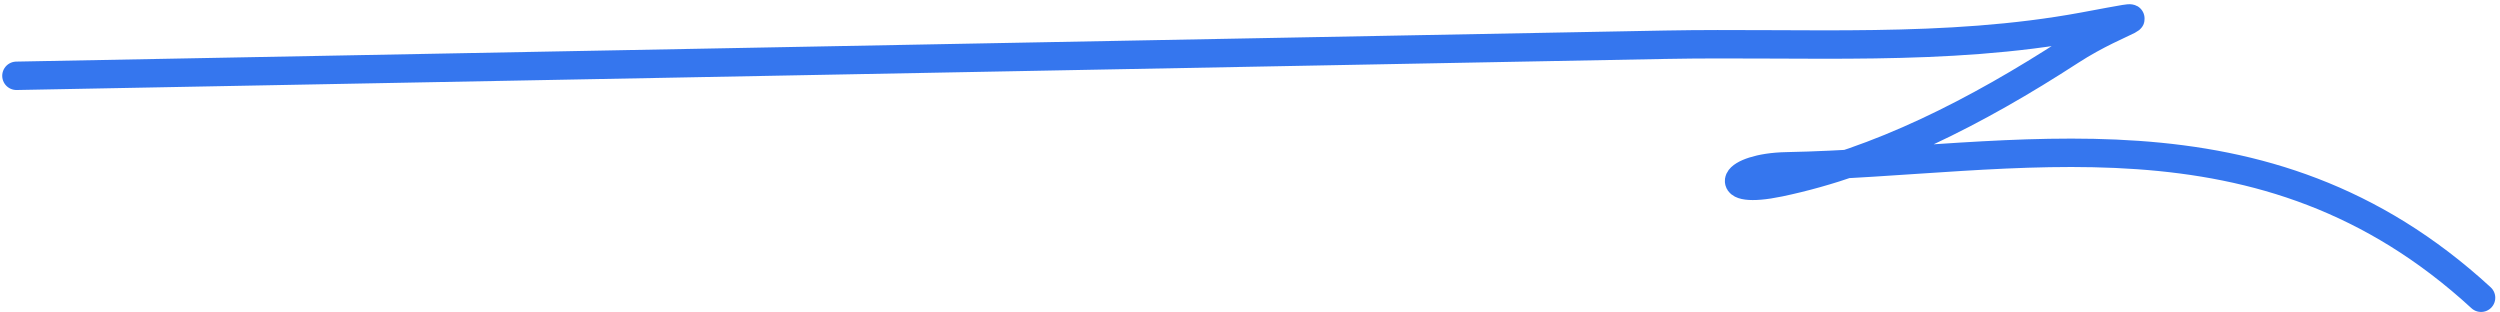 <?xml version="1.0" encoding="UTF-8"?> <svg xmlns="http://www.w3.org/2000/svg" width="264" height="33" viewBox="0 0 264 33" fill="none"><path d="M1.735 8.005C59.773 6.911 117.81 5.817 175.847 4.723C190.535 4.446 205.403 5.499 220.017 2.8C228.993 1.143 224.099 1.838 218.656 5.37C208.686 11.837 198.355 17.088 187.906 19.274C181.455 20.623 182.829 17.674 188.663 17.564C212.851 17.108 238.905 10.21 262 31.443" stroke="#3576EE" stroke-width="3" stroke-linecap="round"></path></svg> 